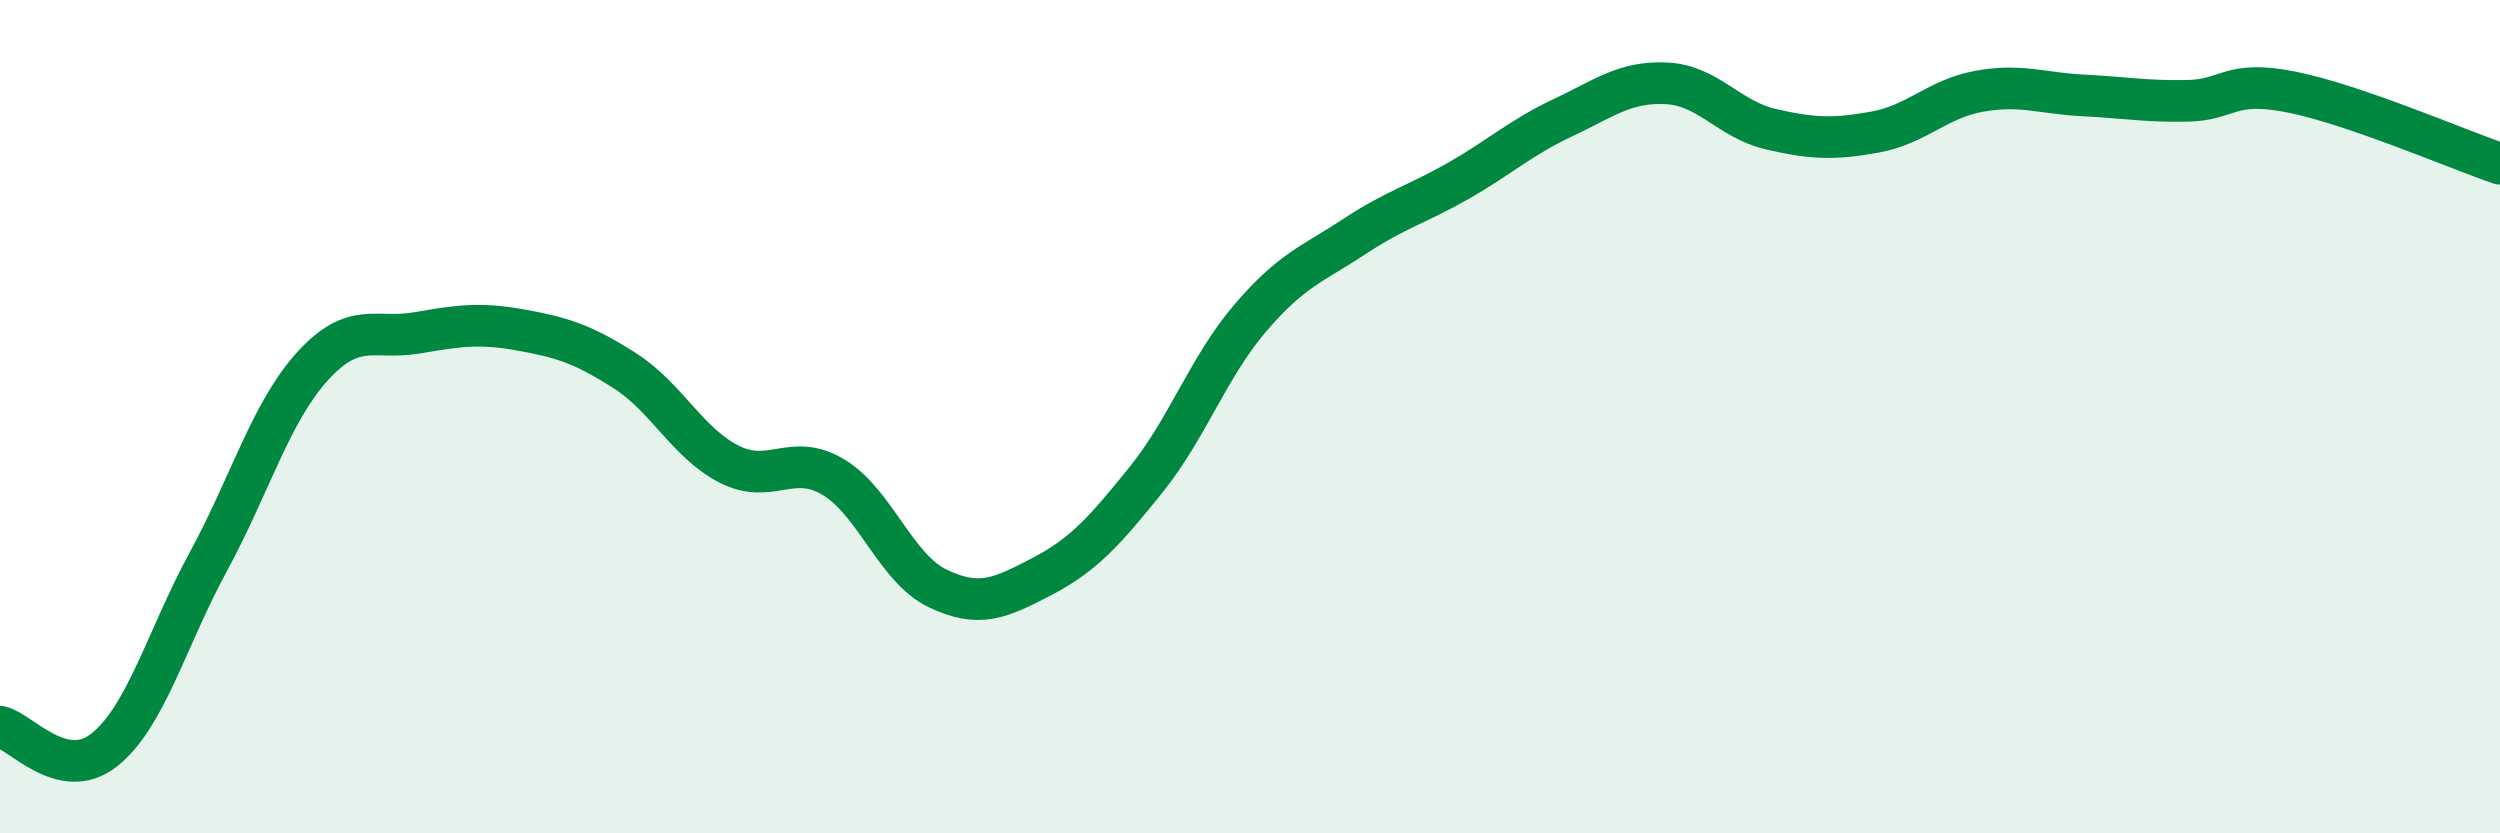 
    <svg width="60" height="20" viewBox="0 0 60 20" xmlns="http://www.w3.org/2000/svg">
      <path
        d="M 0,17.44 C 0.5,17.55 1.5,18.79 2.5,18 C 3.5,17.21 4,15.32 5,13.48 C 6,11.64 6.5,9.89 7.5,8.79 C 8.5,7.69 9,8.16 10,7.99 C 11,7.82 11.5,7.74 12.5,7.92 C 13.5,8.1 14,8.26 15,8.9 C 16,9.54 16.5,10.63 17.5,11.14 C 18.5,11.65 19,10.85 20,11.45 C 21,12.05 21.5,13.64 22.5,14.12 C 23.5,14.6 24,14.36 25,13.84 C 26,13.32 26.5,12.76 27.5,11.52 C 28.5,10.28 29,8.81 30,7.64 C 31,6.47 31.5,6.34 32.5,5.68 C 33.5,5.02 34,4.91 35,4.34 C 36,3.77 36.5,3.3 37.5,2.83 C 38.5,2.36 39,1.95 40,2 C 41,2.05 41.5,2.87 42.5,3.1 C 43.5,3.33 44,3.35 45,3.17 C 46,2.99 46.5,2.37 47.5,2.19 C 48.5,2.01 49,2.24 50,2.29 C 51,2.34 51.5,2.44 52.5,2.42 C 53.5,2.4 53.5,1.91 55,2.21 C 56.5,2.51 59,3.59 60,3.93L60 20L0 20Z"
        fill="#008740"
        opacity="0.1"
        stroke-linecap="round"
        stroke-linejoin="round"
      />
      <path
        d="M 0,17.44 C 0.5,17.55 1.5,18.79 2.5,18 C 3.5,17.21 4,15.32 5,13.48 C 6,11.64 6.5,9.89 7.5,8.79 C 8.5,7.69 9,8.16 10,7.99 C 11,7.82 11.5,7.74 12.5,7.92 C 13.5,8.1 14,8.26 15,8.9 C 16,9.54 16.5,10.63 17.5,11.14 C 18.5,11.65 19,10.85 20,11.45 C 21,12.05 21.5,13.64 22.5,14.12 C 23.5,14.6 24,14.36 25,13.84 C 26,13.32 26.5,12.76 27.5,11.52 C 28.5,10.28 29,8.81 30,7.64 C 31,6.47 31.5,6.34 32.5,5.68 C 33.5,5.02 34,4.91 35,4.34 C 36,3.77 36.5,3.3 37.5,2.83 C 38.5,2.36 39,1.95 40,2 C 41,2.05 41.5,2.87 42.5,3.1 C 43.5,3.33 44,3.35 45,3.17 C 46,2.99 46.5,2.37 47.5,2.19 C 48.5,2.01 49,2.24 50,2.29 C 51,2.34 51.5,2.44 52.5,2.42 C 53.5,2.4 53.5,1.91 55,2.21 C 56.5,2.51 59,3.59 60,3.93"
        stroke="#008740"
        stroke-width="1"
        fill="none"
        stroke-linecap="round"
        stroke-linejoin="round"
      />
    </svg>
  